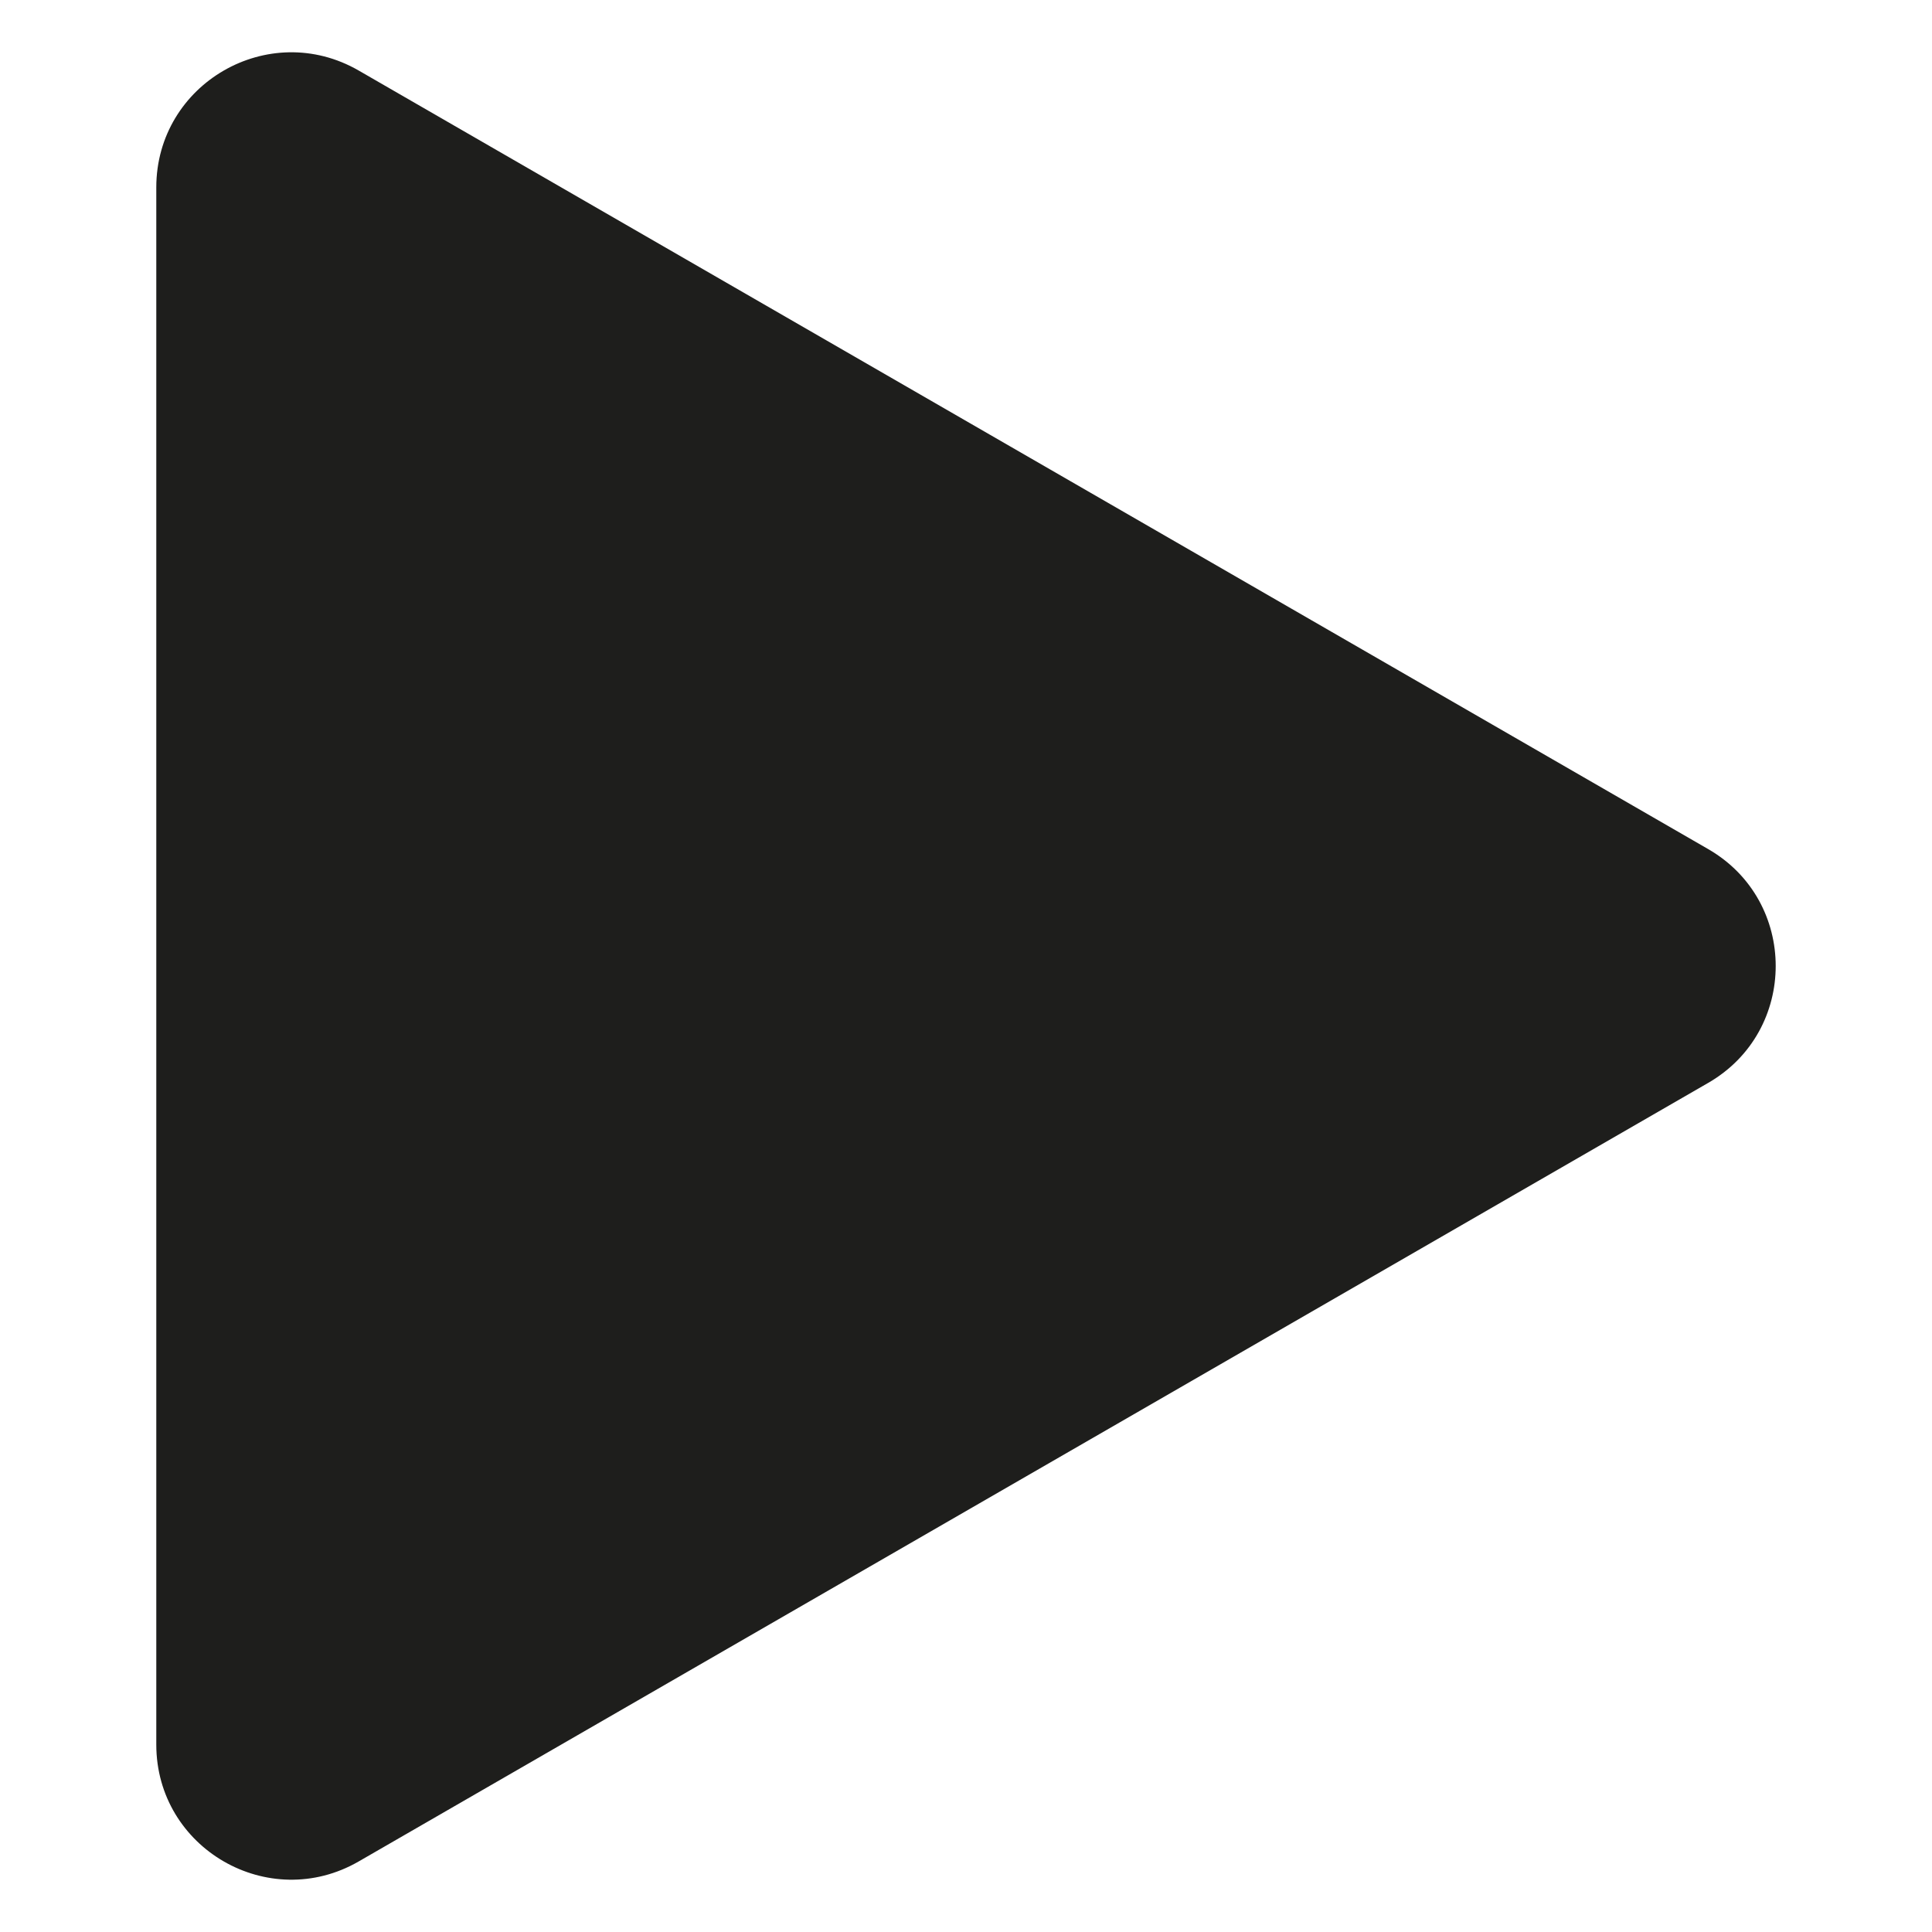 <?xml version="1.0" encoding="utf-8"?>
<!-- Generator: Adobe Illustrator 19.2.0, SVG Export Plug-In . SVG Version: 6.00 Build 0)  -->
<svg version="1.1" id="Layer_1" xmlns="http://www.w3.org/2000/svg" xmlns:xlink="http://www.w3.org/1999/xlink" x="0px" y="0px"
	 viewBox="0 0 125 125" enable-background="new 0 0 125 125" xml:space="preserve">
<path fill="#1E1E1C" d="M10.112,112.872V12.128c0-6.721,7.274-10.922,13.096-7.564l87.311,50.372c5.825,3.36,5.825,11.767,0,15.127
	l-87.311,50.372C17.387,123.794,10.112,119.593,10.112,112.872z"/>
</svg>
